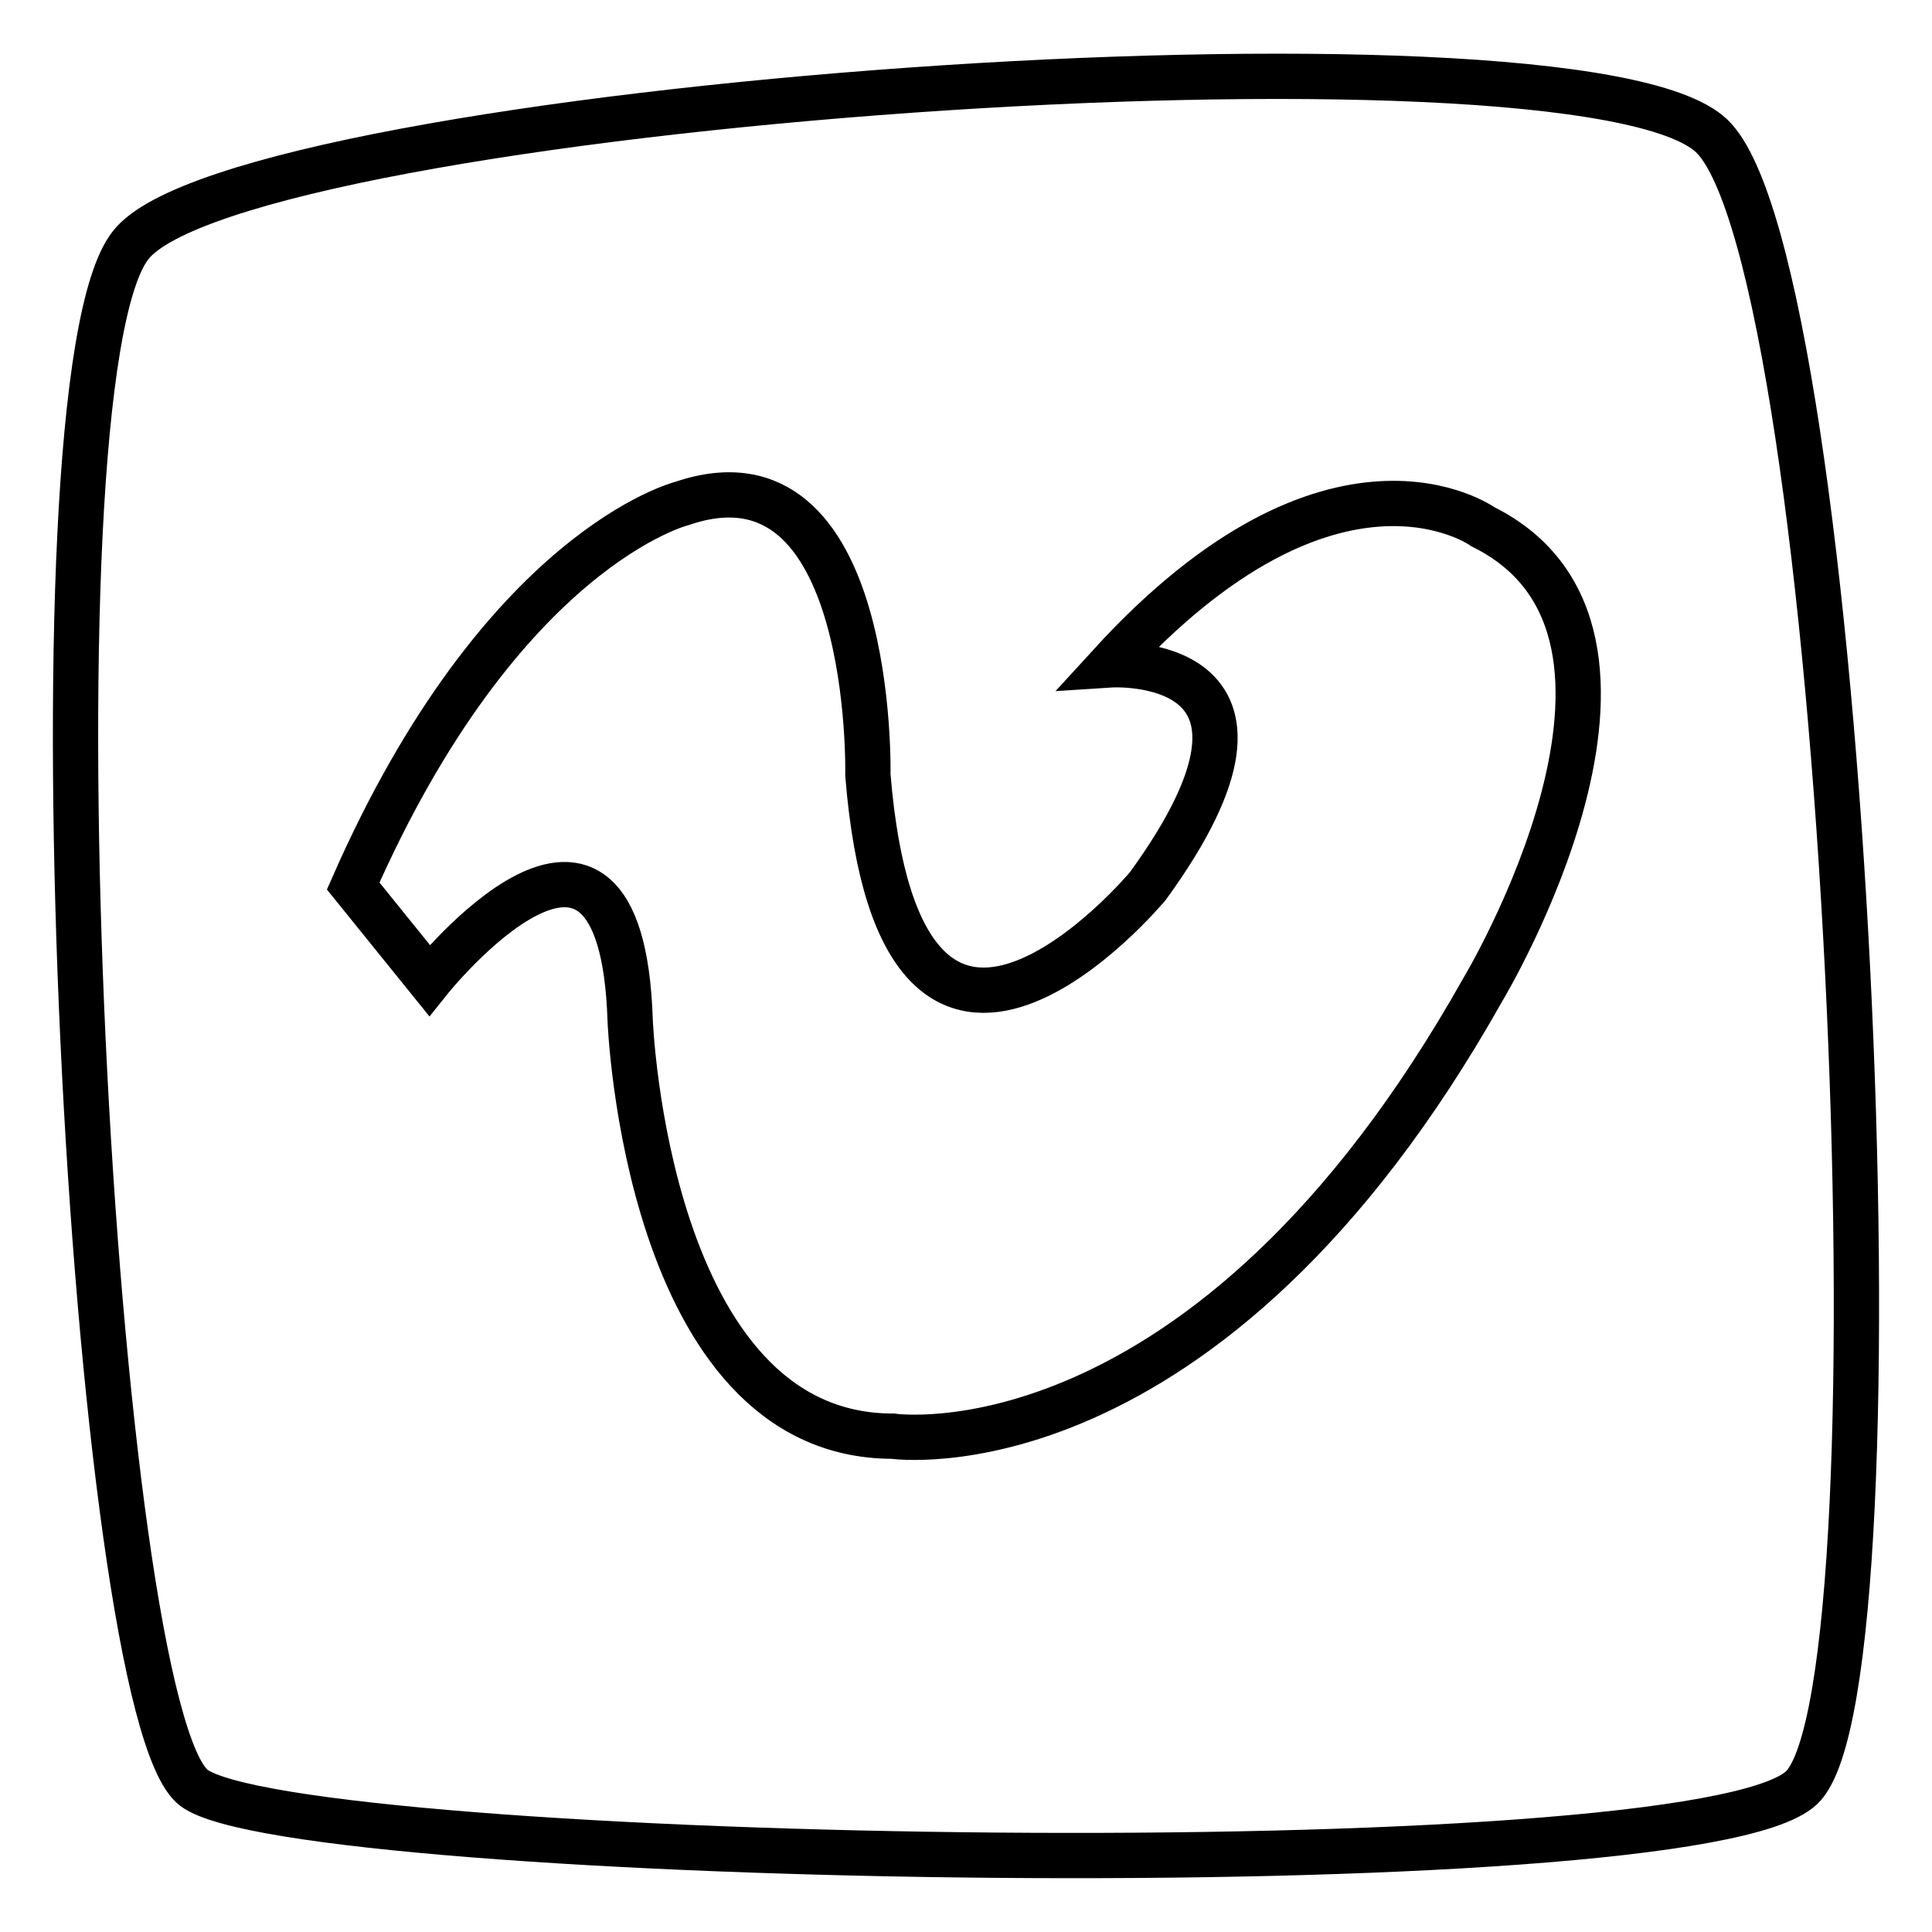 <?xml version="1.0" encoding="utf-8"?>
<!-- Svg Vector Icons : http://www.onlinewebfonts.com/icon -->
<!DOCTYPE svg PUBLIC "-//W3C//DTD SVG 1.1//EN" "http://www.w3.org/Graphics/SVG/1.1/DTD/svg11.dtd">
<svg version="1.1" xmlns="http://www.w3.org/2000/svg" xmlns:xlink="http://www.w3.org/1999/xlink" x="0px" y="0px" viewBox="0 0 256 256" enable-background="new 0 0 256 256" xml:space="preserve">
<g> <path stroke-width="6" fill-opacity="0" stroke="#000000"  d="M226.8,18C209,1.1,31.7,13.9,17.3,32.5C2.8,51,12.2,226.7,25.7,236.9c13.6,10.2,198.5,13.6,213,0 C253.1,223.4,244.6,35,226.8,18z M196.5,131.1c-36.7,65.3-78.2,59.2-78.2,59.2c-32.7,0-34.8-55.1-34.8-55.1 c-1.2-37.1-26.6-5.3-26.6-5.3l-10.1-12.5c19.7-44.8,43.6-50.7,43.6-50.7c25.6-8.7,24.6,36,24.6,36c4.4,54,37.1,14.7,37.1,14.7 c22.6-31.1-5-29.3-5-29.3c29.7-32.5,49.4-18.3,49.4-18.3C224.9,83.9,196.5,131.1,196.5,131.1z"/></g>
</svg>